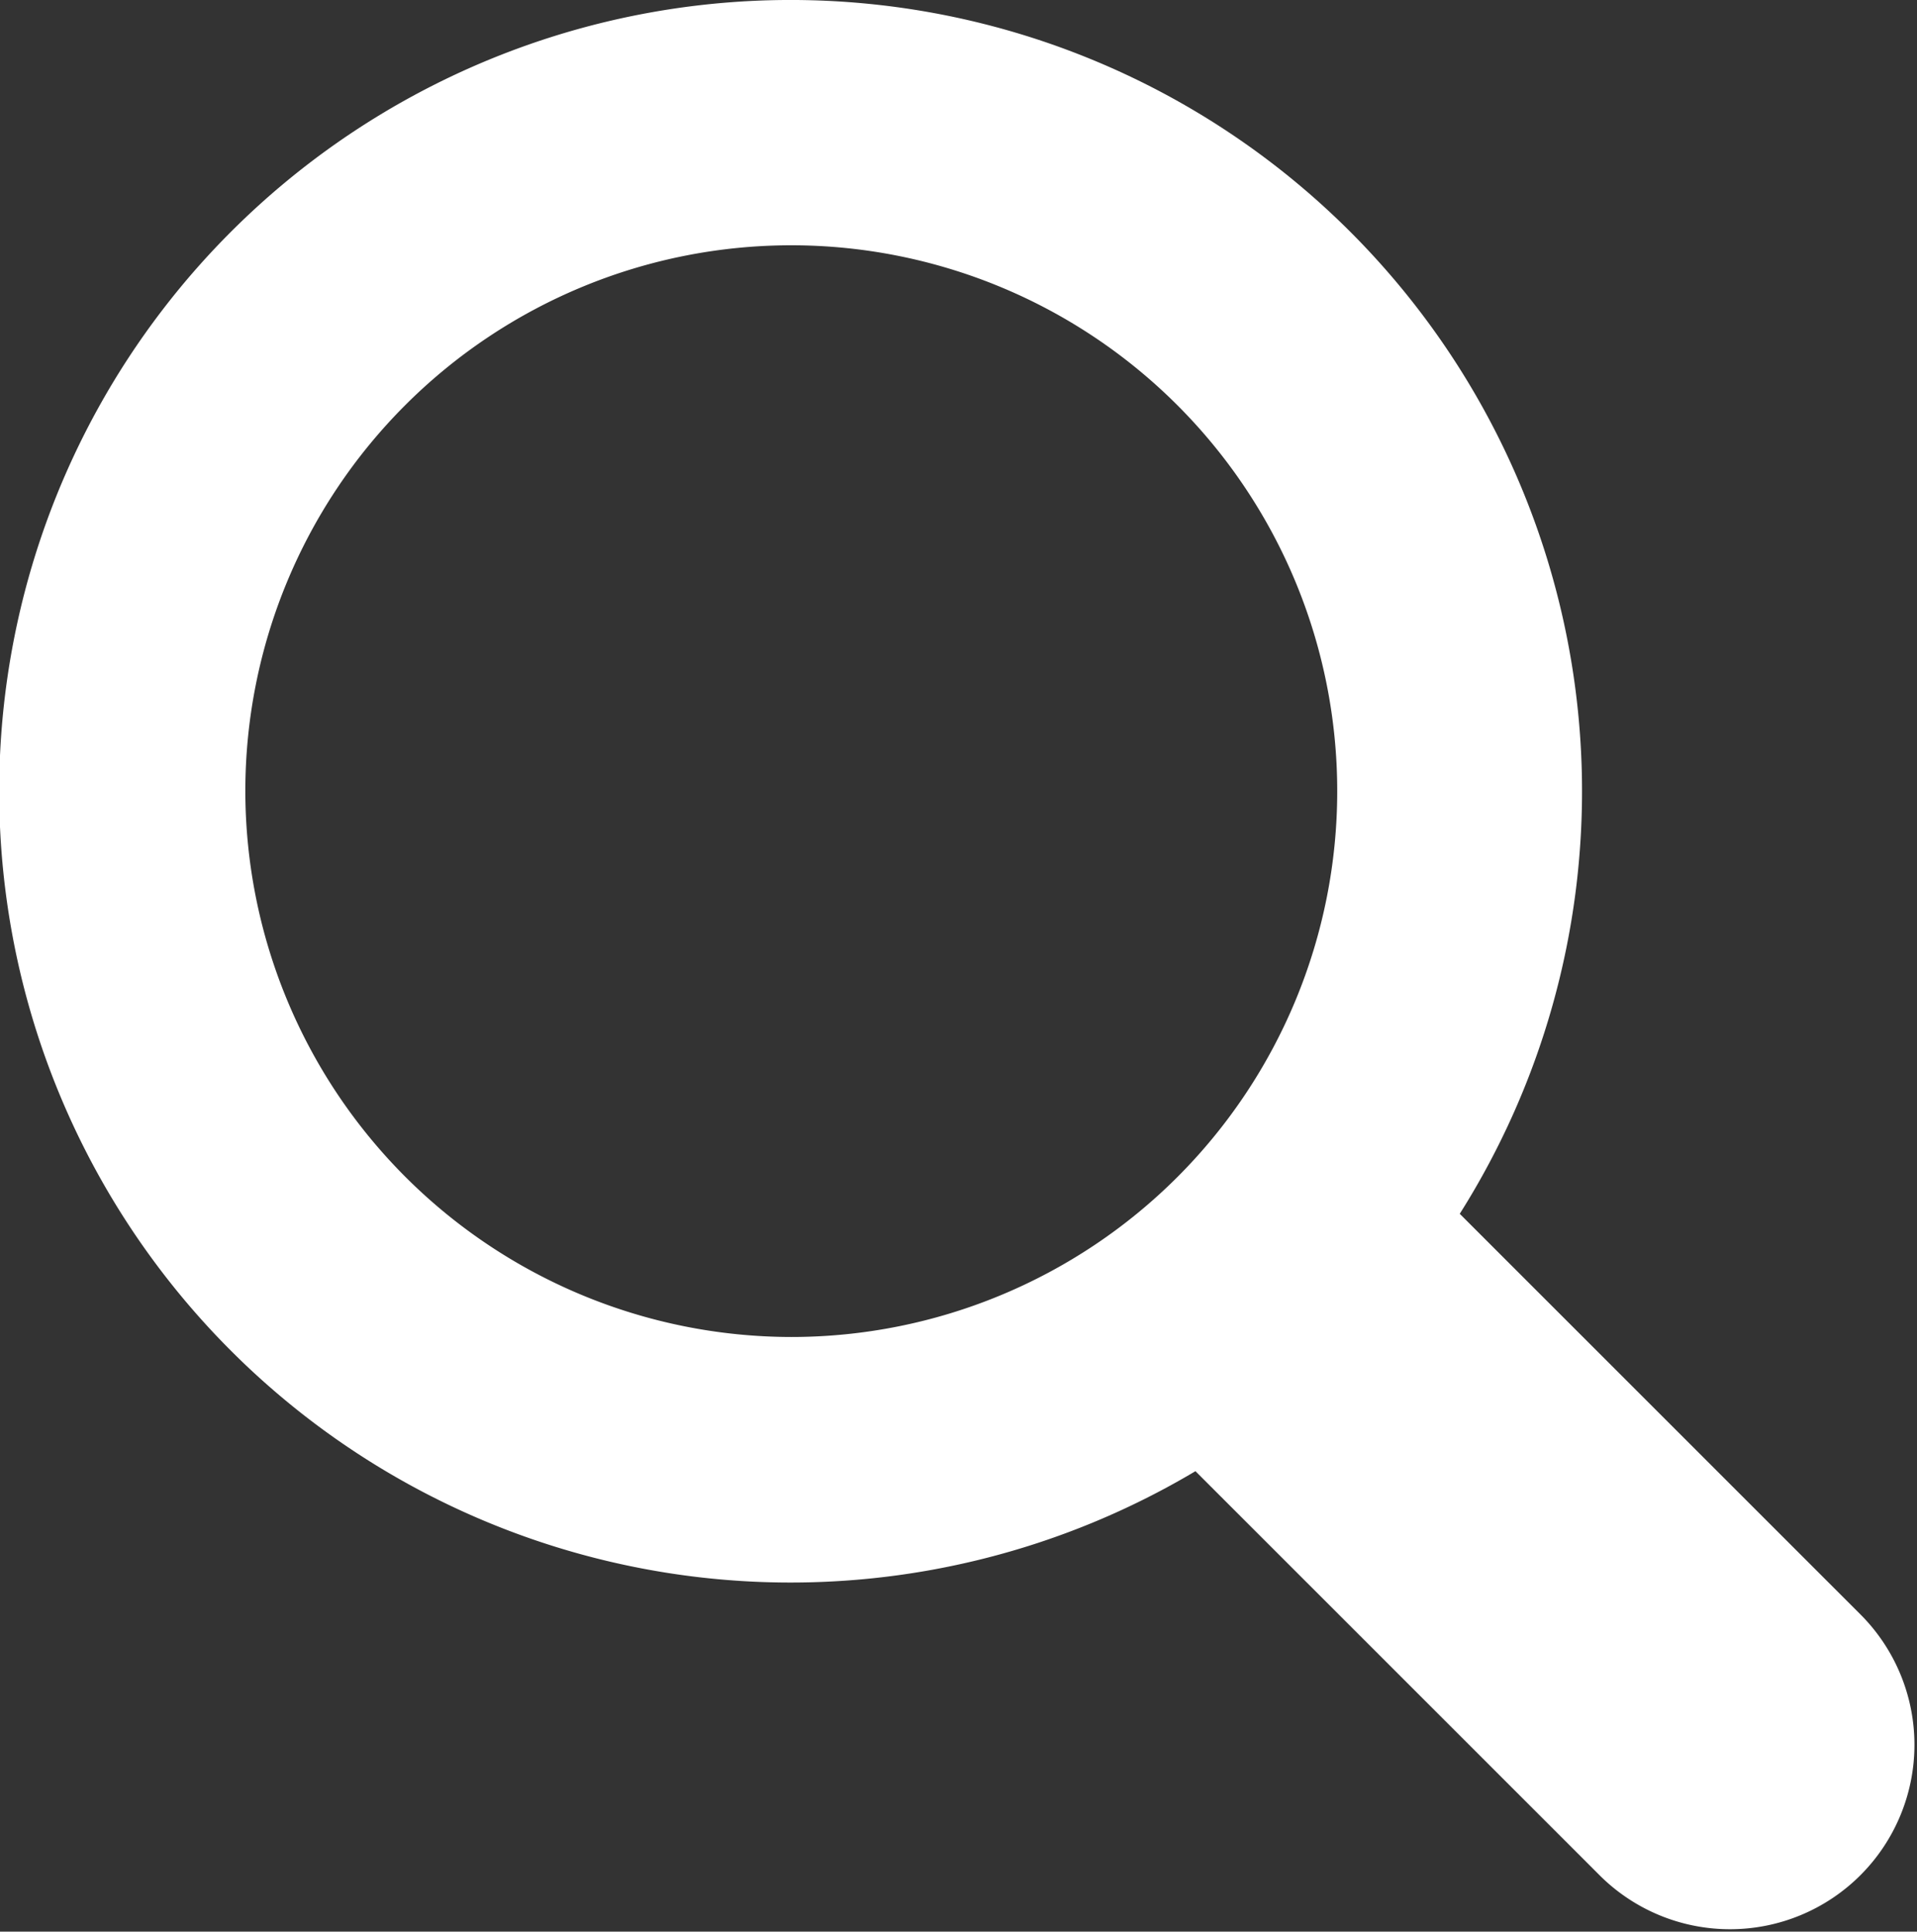 <svg xmlns="http://www.w3.org/2000/svg" width="13.94" height="14.049" viewBox="0 0 13.94 14.049">
  <rect x="0" y="0" width="13.94" height="14.049" fill="#333333" stroke="none"/>
  <path id="iconmonstr-magnifier-4" d="M13.528,11.741,10.615,8.828A5.755,5.755,0,1,0,8.693,10.7l2.939,2.939A1.341,1.341,0,0,0,13.528,11.741ZM1.784,5.754a3.97,3.97,0,1,1,3.97,3.97,3.975,3.975,0,0,1-3.97-3.97Z" fill="#fff"/>
</svg>
